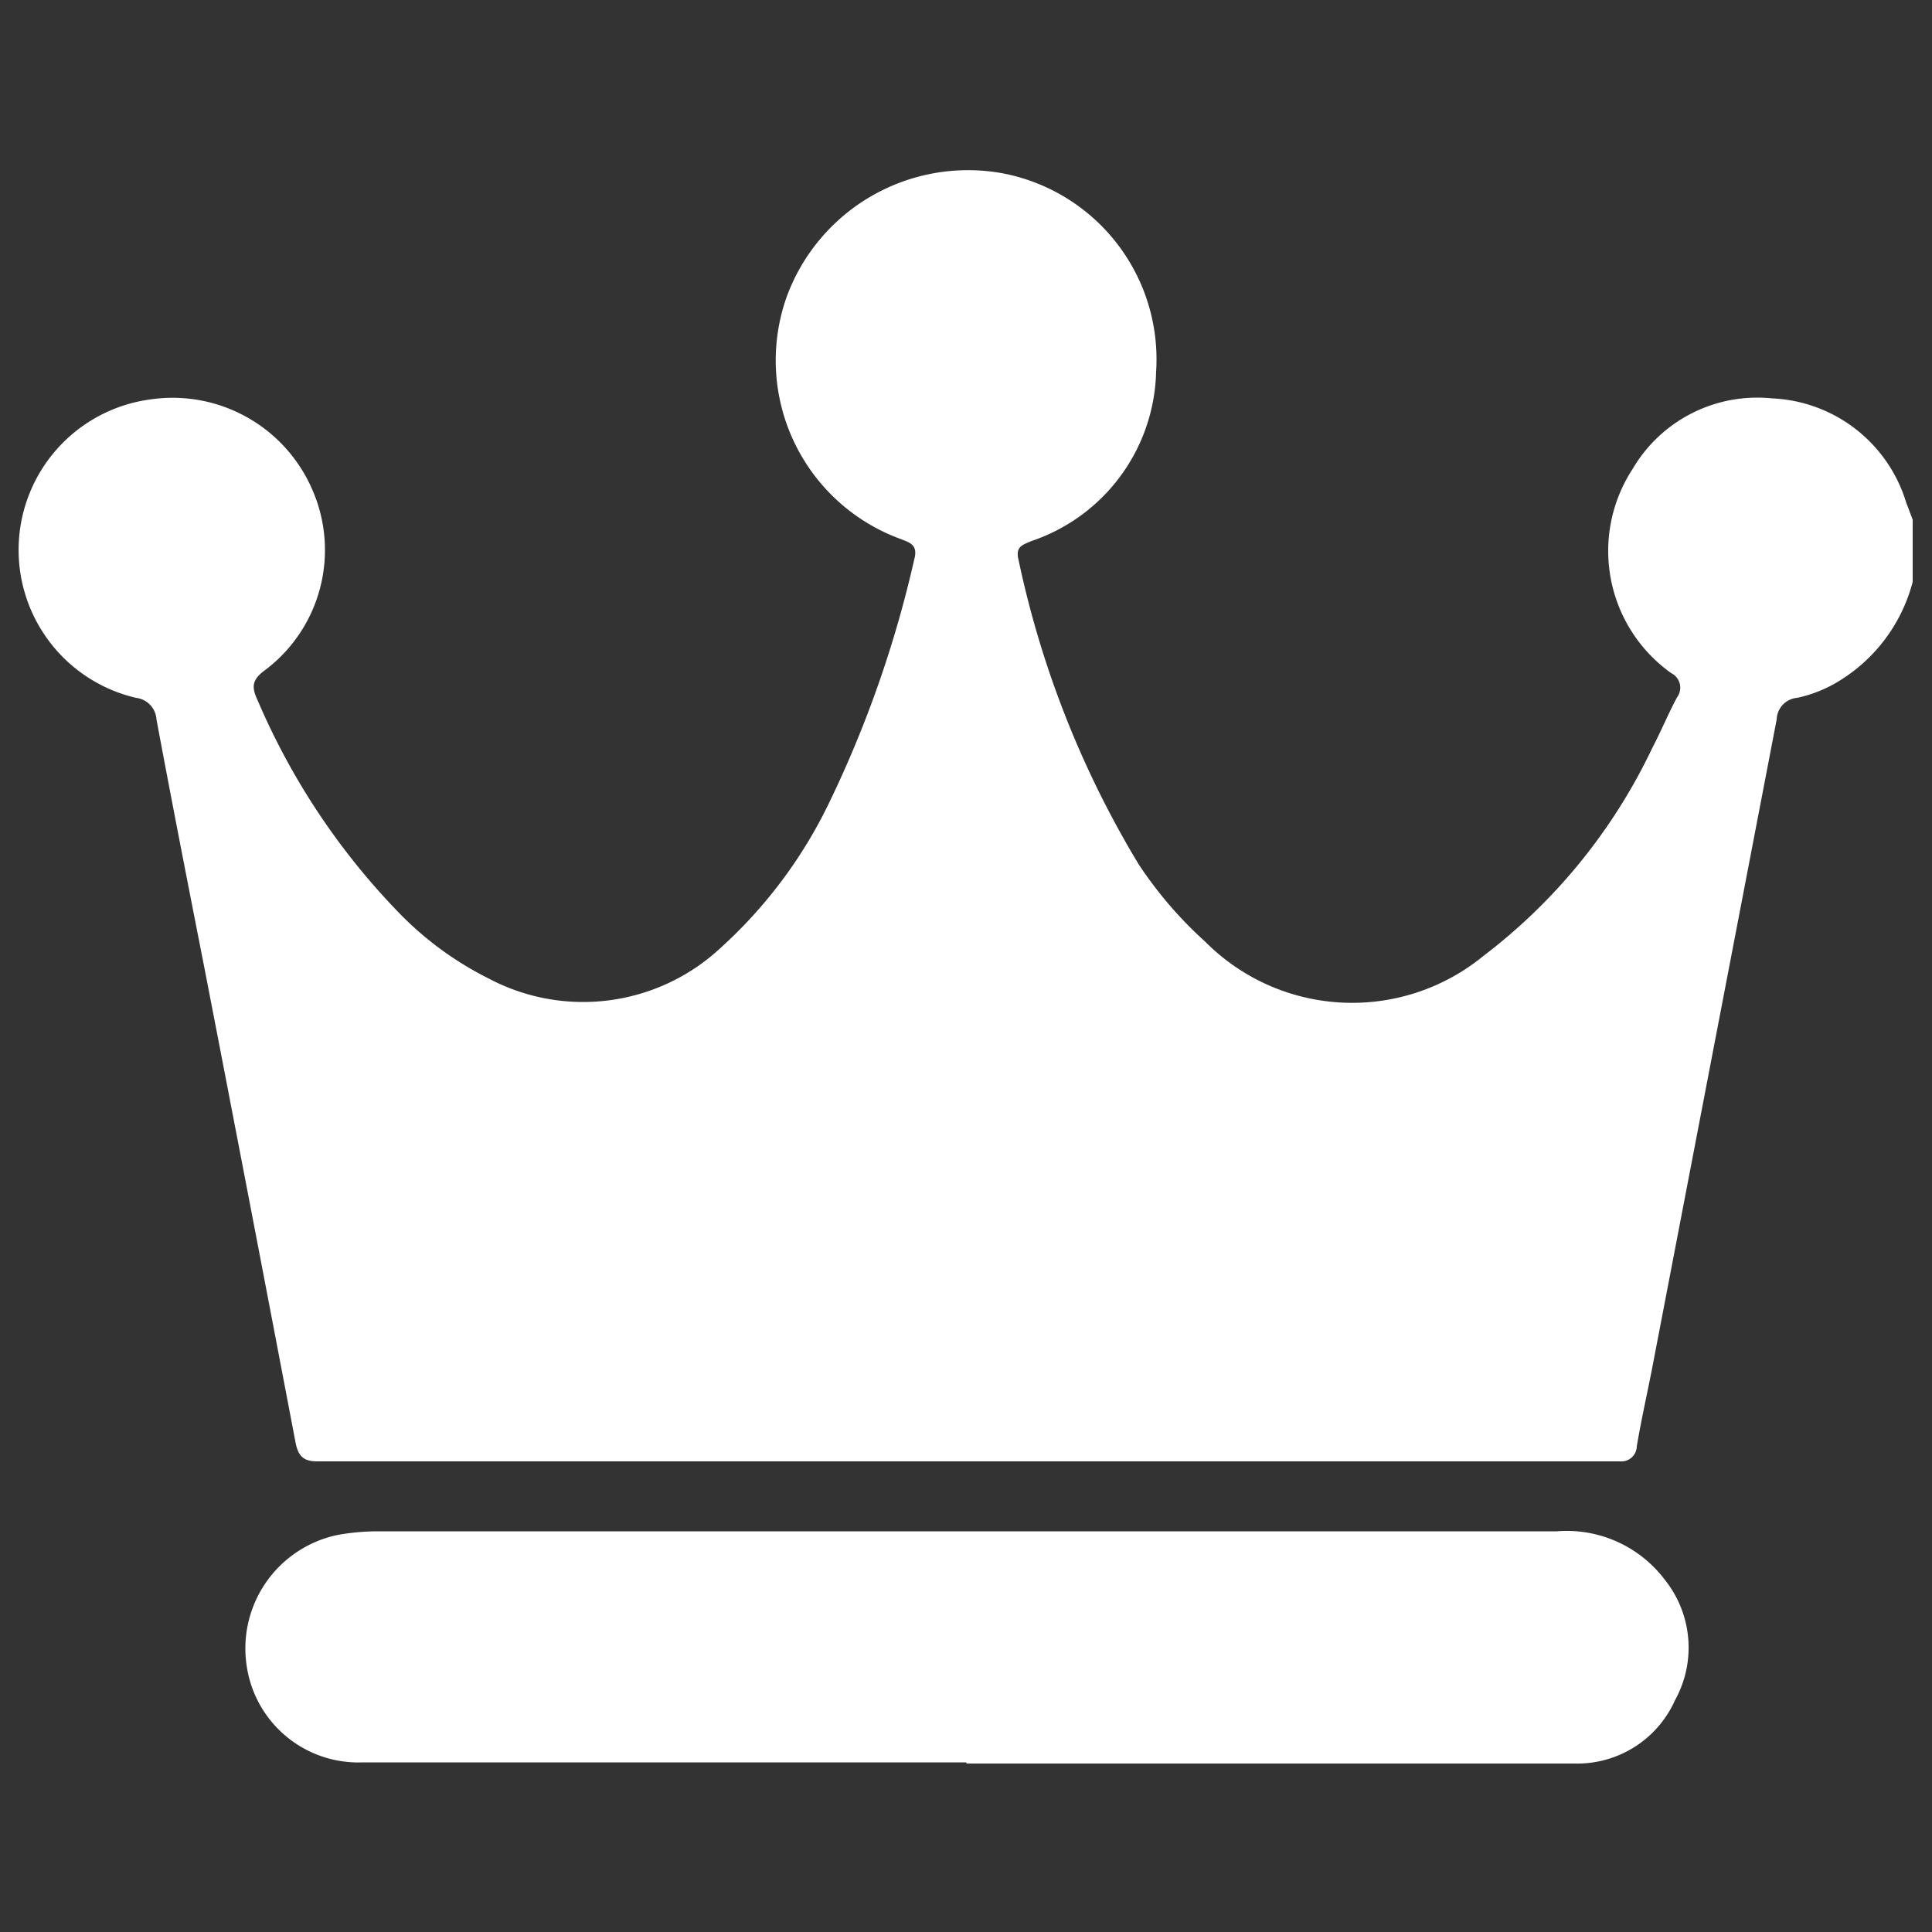 <svg xmlns="http://www.w3.org/2000/svg" viewBox="0 0 50 50"><rect x="0" y="0" width="50" height="50" fill="#333333" stroke="none"/><defs><style>.cls-1{fill:#fff;}</style></defs><g id="VIP"><g id="VIP-2" data-name="VIP"><path class="cls-1" d="M49.5,15.06a4.27,4.27,0,0,1-1.85,2.53,3.44,3.44,0,0,1-1.14.47.58.58,0,0,0-.53.56L42.74,35.5c-.13.65-.27,1.28-.38,1.93a.4.4,0,0,1-.44.39H8.21c-.35,0-.49-.13-.56-.48Q6.48,31.19,5.29,25.05c-.42-2.14-.84-4.28-1.24-6.43a.6.6,0,0,0-.53-.56,3.93,3.93,0,0,1,.35-7.72,3.94,3.94,0,0,1,4.22,2.35,3.89,3.89,0,0,1-1.24,4.66c-.34.25-.34.44-.18.78A18.1,18.1,0,0,0,10.4,23.7a8.55,8.55,0,0,0,2.24,1.62,5.22,5.22,0,0,0,6-.78,12.22,12.22,0,0,0,2.84-3.81,29.32,29.32,0,0,0,2.18-6.25c.1-.37-.09-.43-.35-.53a4.92,4.92,0,0,1-2.95-6.27,5,5,0,0,1,5.56-3.2,4.9,4.9,0,0,1,4,5.14A4.74,4.74,0,0,1,26.7,14c-.23.1-.43.14-.34.49a25.34,25.34,0,0,0,3.11,7.88,10.46,10.46,0,0,0,1.72,2,5.36,5.36,0,0,0,7.2.37,14.64,14.64,0,0,0,4.36-5.36c.23-.44.42-.9.65-1.33a.42.42,0,0,0-.15-.63,3.88,3.88,0,0,1-1-5.28,3.74,3.74,0,0,1,3.61-1.83A3.8,3.8,0,0,1,49.33,13l.17.45Z"/><path class="cls-1" d="M25,45.61H9.39a2.92,2.92,0,0,1-3-2.46,3,3,0,0,1,2.37-3.43,6,6,0,0,1,1-.09H40.29a3.18,3.18,0,0,1,2.8,1.26A2.81,2.81,0,0,1,43.35,44a2.77,2.77,0,0,1-2.6,1.64c-5.25,0-10.49,0-15.73,0Z"/></g></g></svg>